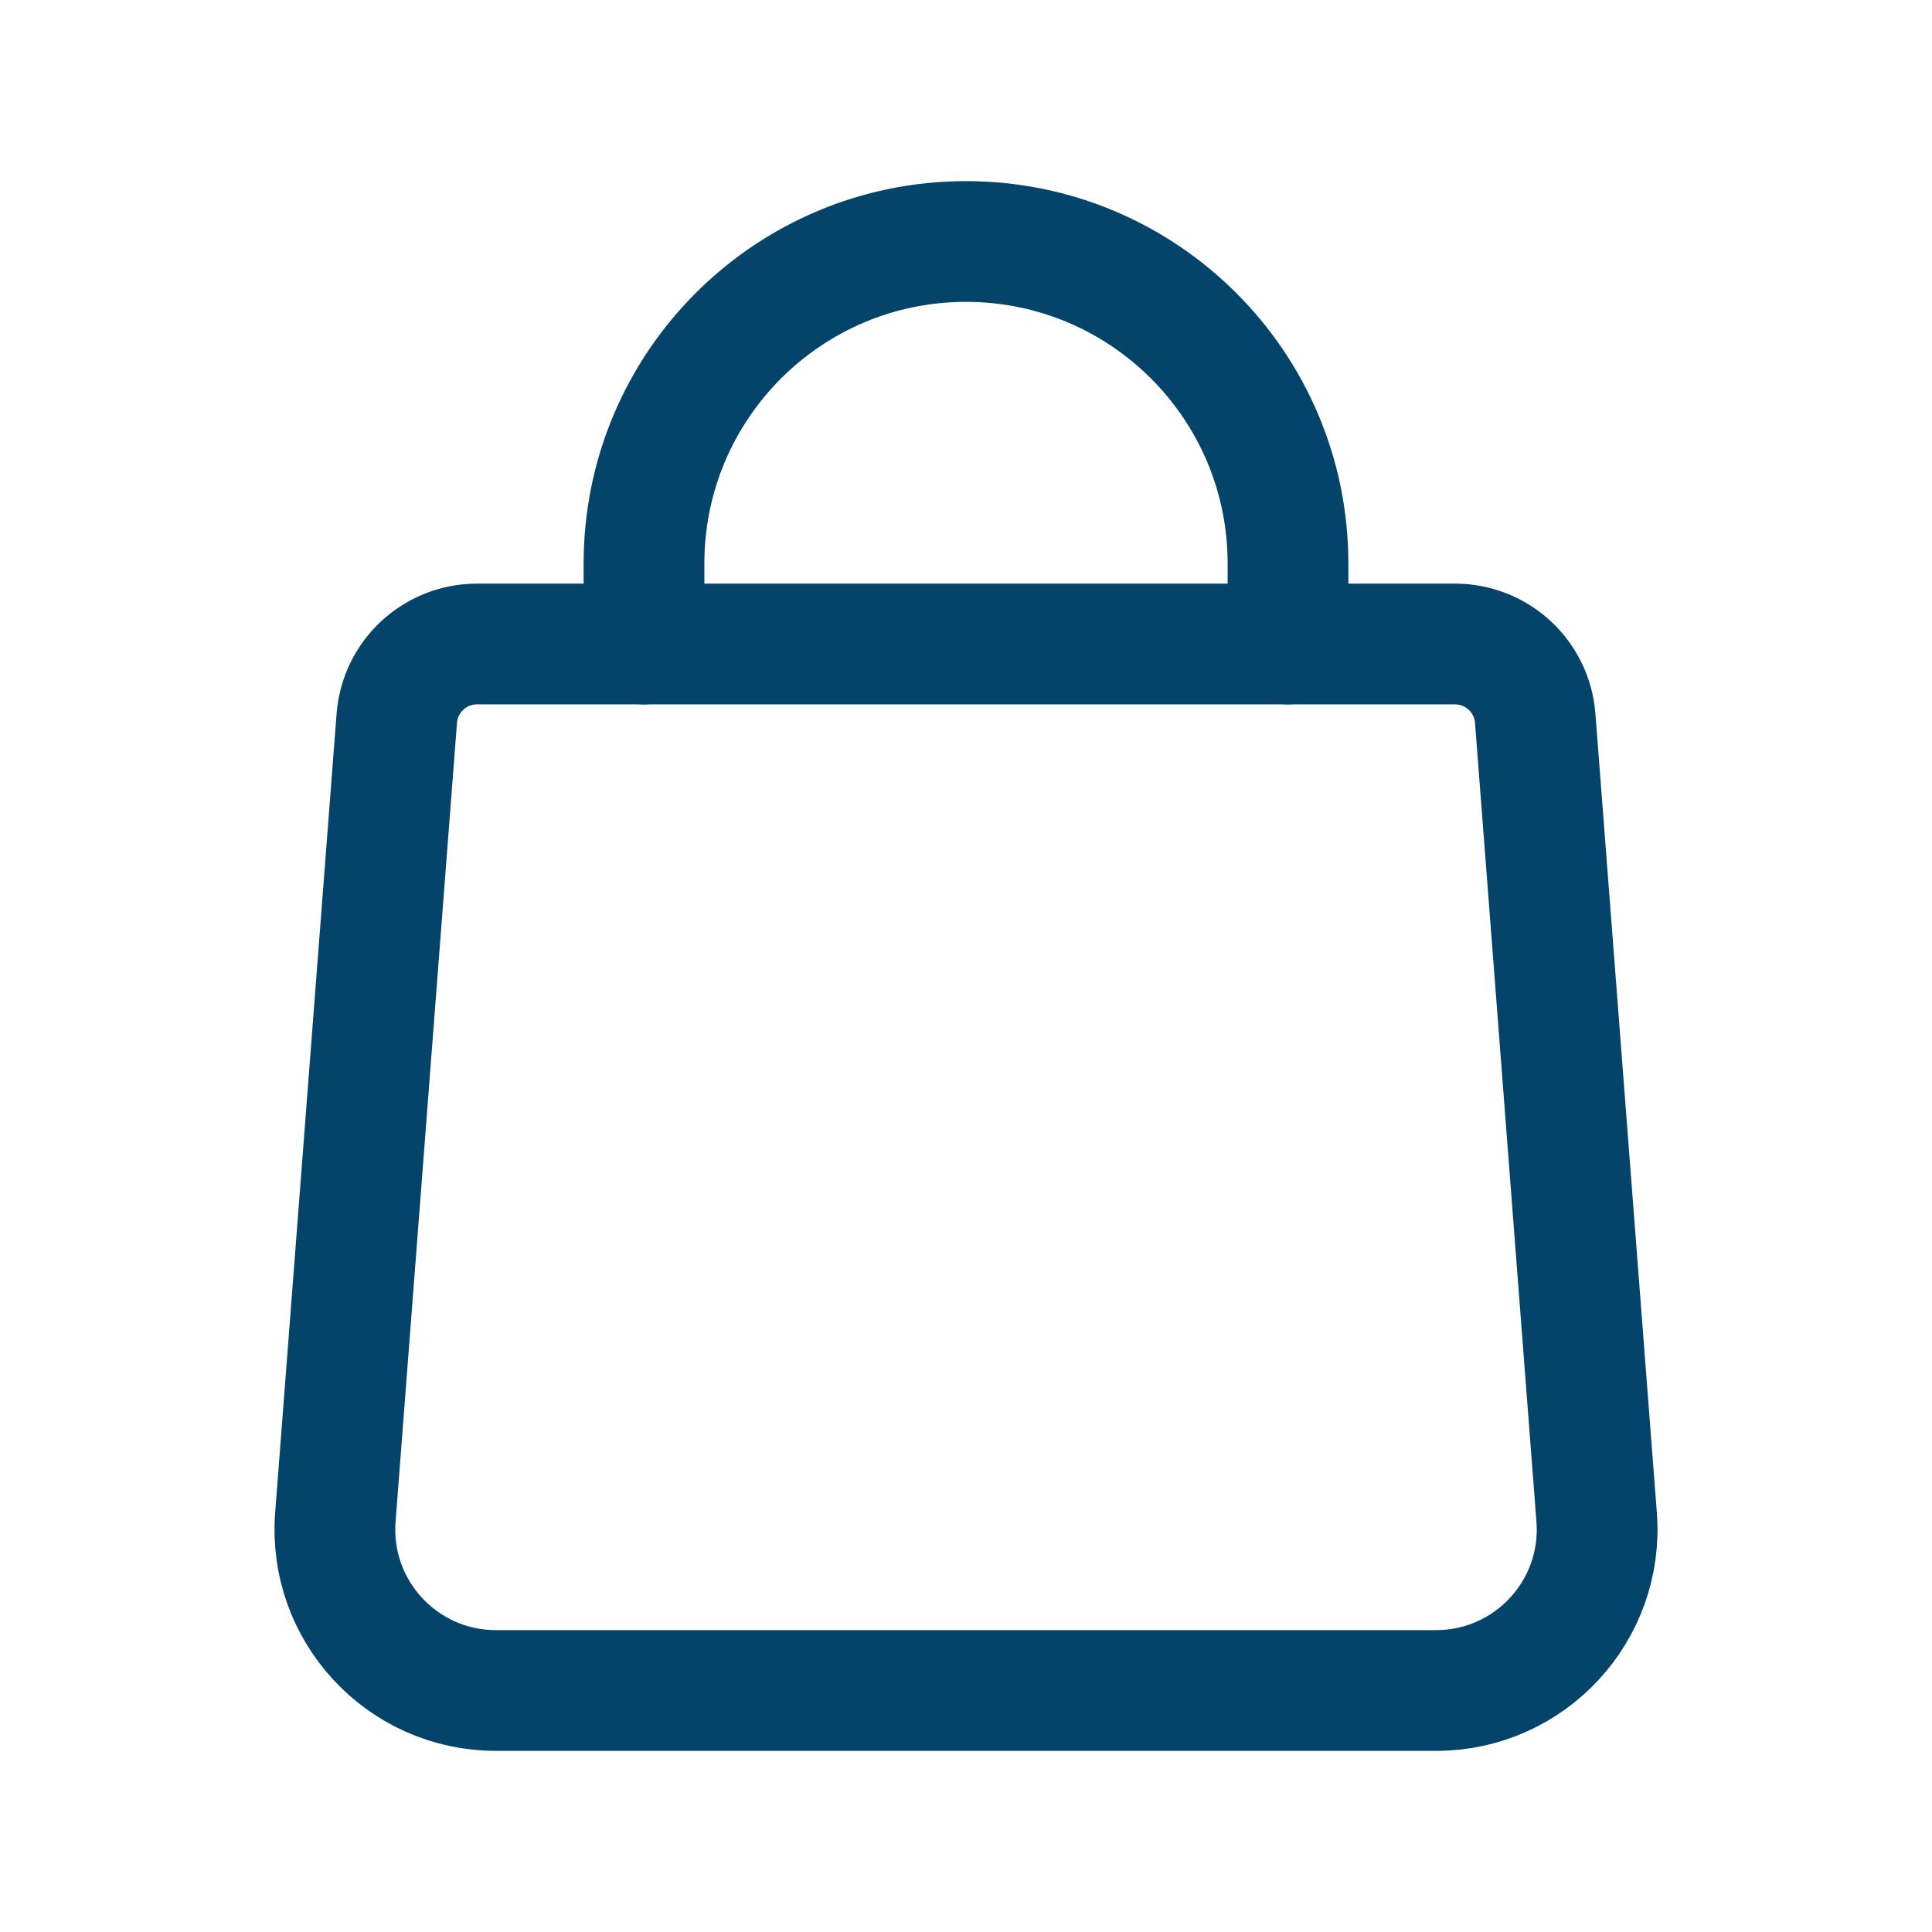 <?xml version="1.0" encoding="UTF-8"?> <svg xmlns="http://www.w3.org/2000/svg" width="24" height="24" viewBox="0 0 24 24" fill="none"><path fill-rule="evenodd" clip-rule="evenodd" d="M17.84 21H6.16C4.995 21 4.077 20.008 4.166 18.847L4.929 8.924C4.969 8.402 5.403 8 5.926 8H18.074C18.597 8 19.031 8.402 19.071 8.923L19.834 18.846C19.924 20.008 19.005 21 17.84 21V21Z" stroke="#04446B" stroke-width="1.5" stroke-linecap="round" stroke-linejoin="round"></path><path d="M8 8V7V7C8 4.791 9.791 3 12 3V3C14.209 3 16 4.791 16 7V7V8" stroke="#04446B" stroke-width="1.5" stroke-linecap="round" stroke-linejoin="round"></path></svg> 